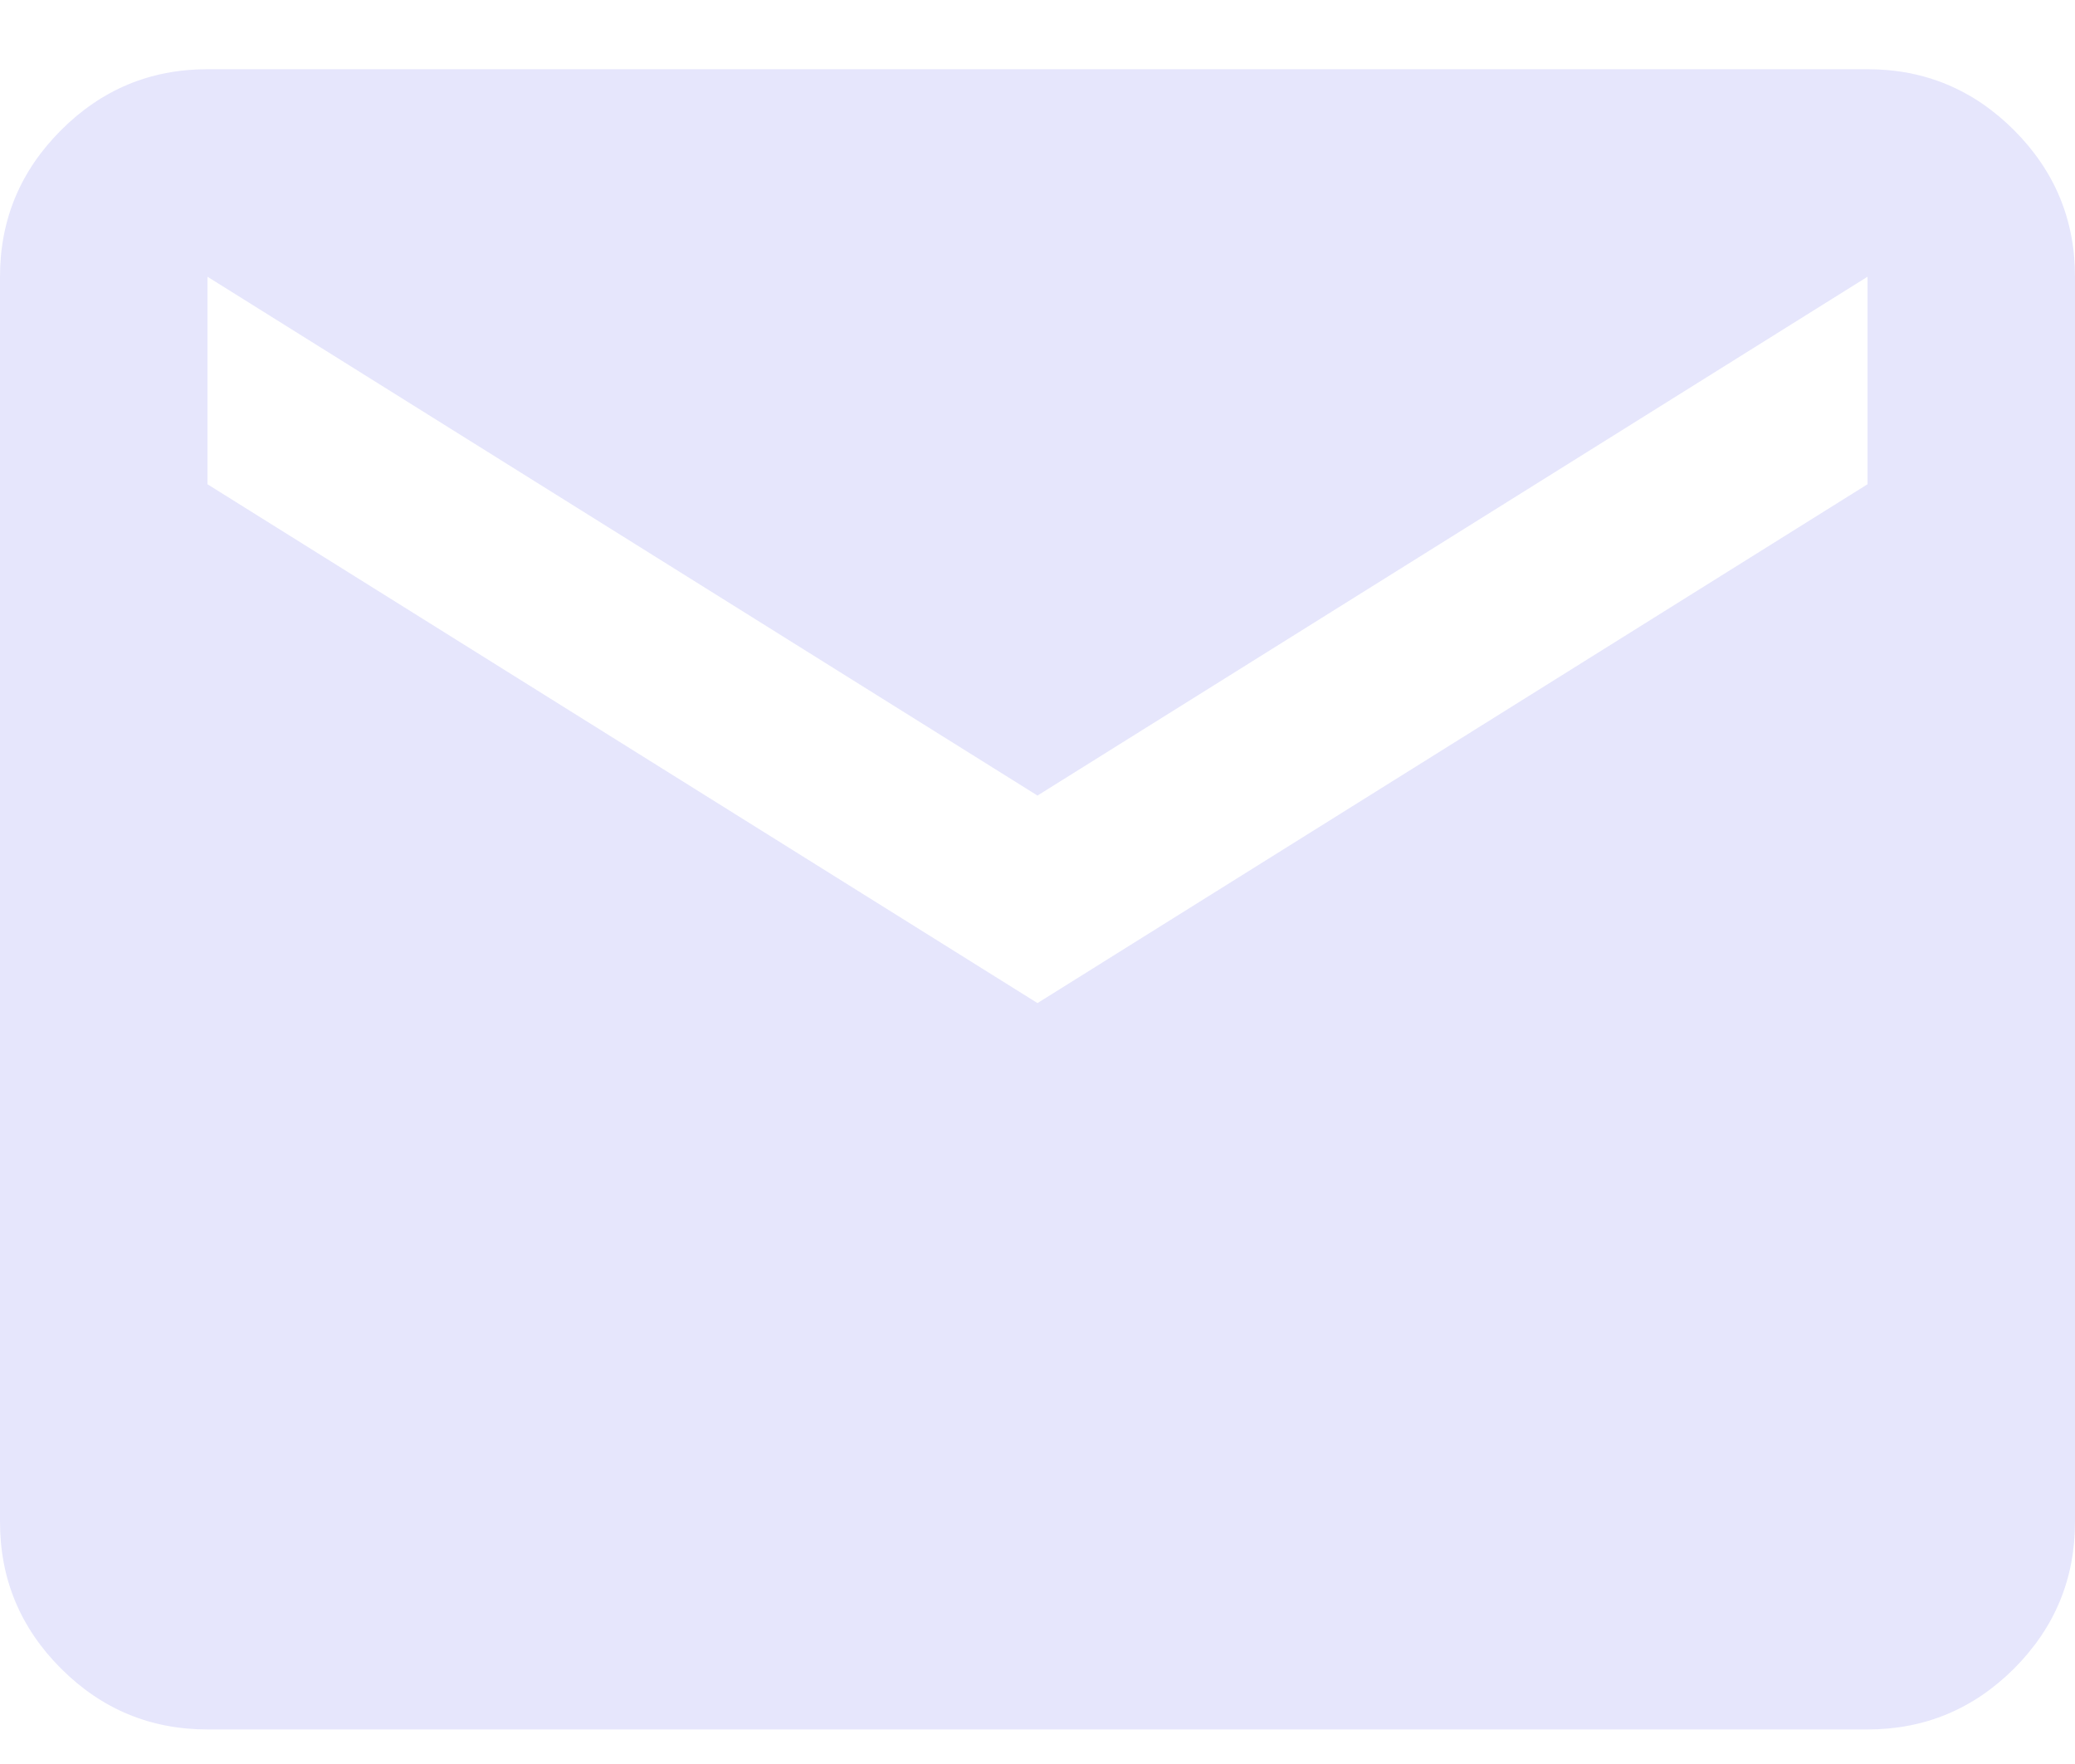 <svg width="20" height="17" viewBox="0 0 20 17" fill="none" xmlns="http://www.w3.org/2000/svg">
<path d="M2 16.667C1.45 16.667 0.979 16.471 0.588 16.08C0.196 15.688 0 15.217 0 14.667V2.667C0 2.117 0.196 1.647 0.588 1.255C0.979 0.863 1.45 0.667 2 0.667H18C18.55 0.667 19.021 0.863 19.413 1.255C19.804 1.647 20 2.117 20 2.667V14.667C20 15.217 19.804 15.688 19.413 16.08C19.021 16.471 18.55 16.667 18 16.667H2ZM10 9.667L18 4.667V2.667L10 7.667L2 2.667V4.667L10 9.667Z" fill="#E6E6FC"/>
</svg>
